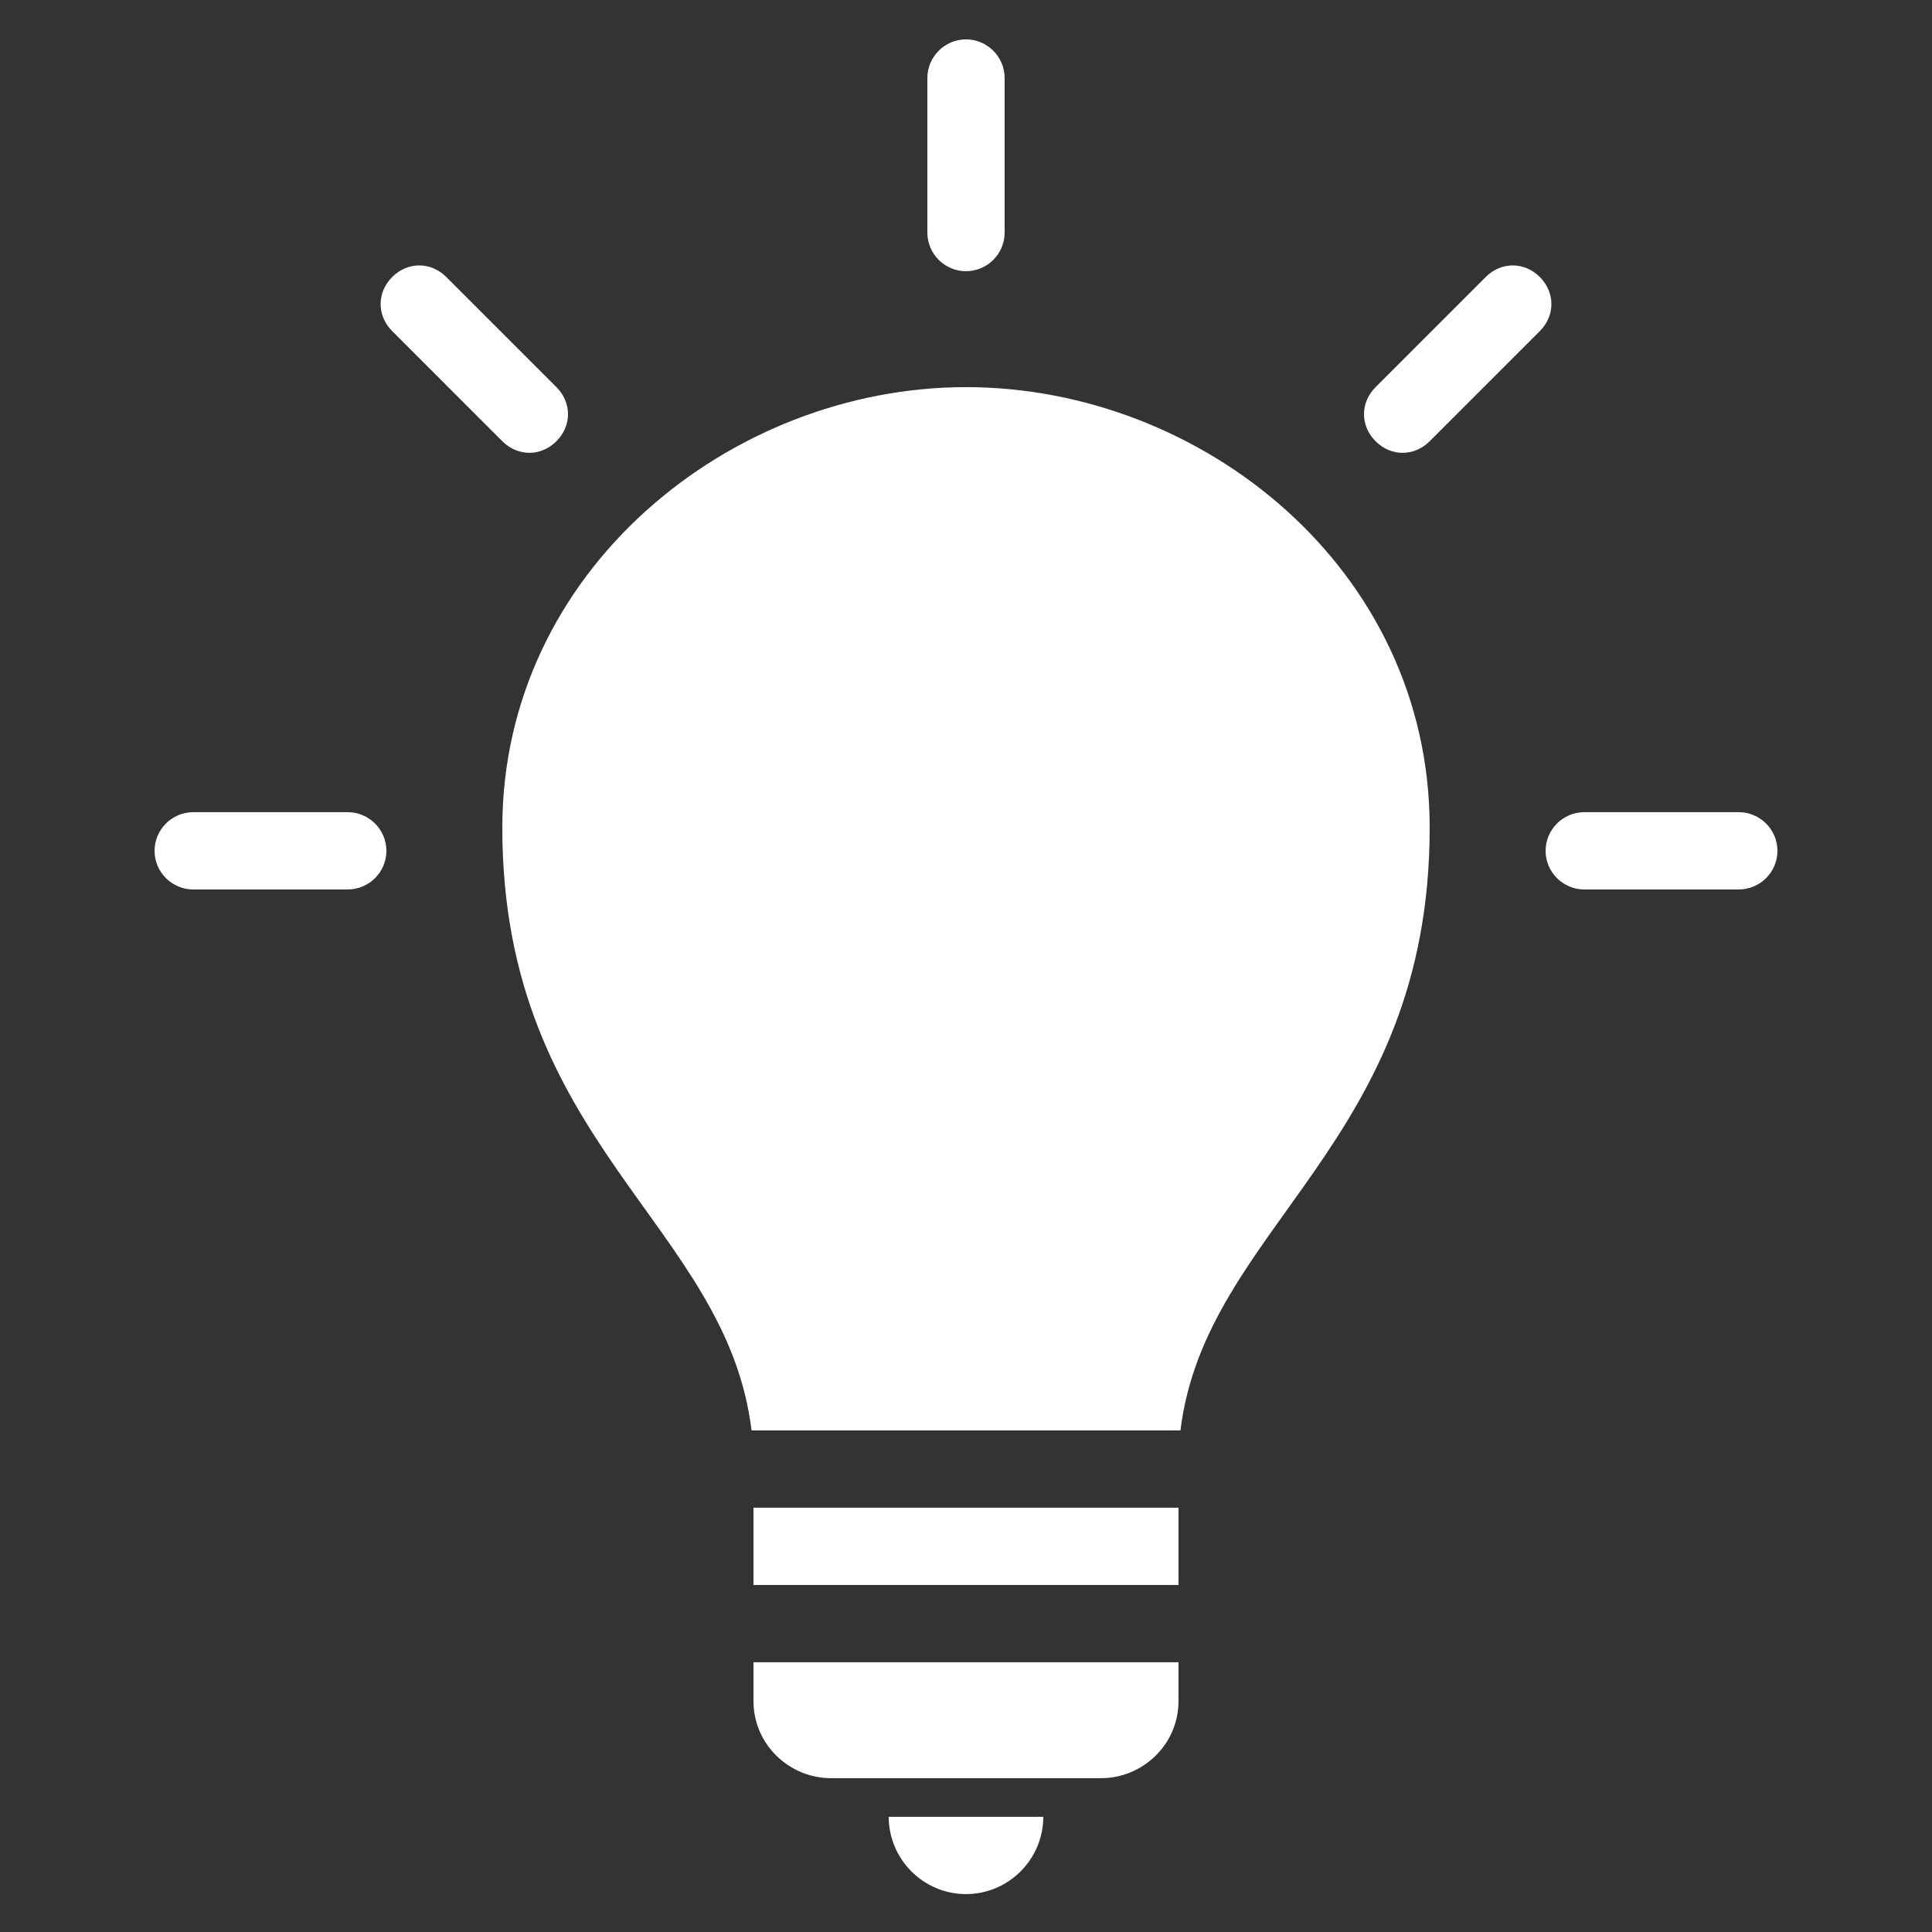 <?xml version="1.0" encoding="utf-8"?>
<!-- Generator: Adobe Illustrator 25.2.3, SVG Export Plug-In . SVG Version: 6.00 Build 0)  -->
<svg version="1.1"
	 id="Livello_1" xmlns:cc="http://creativecommons.org/ns#" xmlns:dc="http://purl.org/dc/elements/1.1/" xmlns:inkscape="http://www.inkscape.org/namespaces/inkscape" xmlns:rdf="http://www.w3.org/1999/02/22-rdf-syntax-ns#" xmlns:sodipodi="http://sodipodi.sourceforge.net/DTD/sodipodi-0.dtd" xmlns:svg="http://www.w3.org/2000/svg"
	 xmlns="http://www.w3.org/2000/svg" xmlns:xlink="http://www.w3.org/1999/xlink" x="0px" y="0px" viewBox="0 0 100 100"
	 style="enable-background:new 0 0 100 100;" xml:space="preserve">
<rect x="0" y="0" width="100" height="100" fill="#333333" stroke="none"/>
<style type="text/css">
	.st0{fill:#FFFFFF;}
</style>
<g transform="translate(0,-952.362)">
	<path class="st0" d="M50,954.4c-1.1,0-2,0.9-2,2v8c0,1.1,0.9,2,2,2s2-0.9,2-2v-8C52,955.3,51.1,954.4,50,954.4z M21.7,966.1
		c-0.5,0-1,0.2-1.4,0.6c-0.8,0.8-0.8,2,0,2.8l5.7,5.7c0.8,0.8,2,0.8,2.8,0s0.8-2,0-2.8l-5.7-5.7C22.7,966.3,22.2,966.1,21.7,966.1z
		 M78.3,966.1c-0.5,0-1,0.2-1.4,0.6l-5.7,5.7c-0.8,0.8-0.8,2,0,2.8s2,0.8,2.8,0l5.7-5.7c0.8-0.8,0.8-2,0-2.8
		C79.3,966.3,78.8,966.1,78.3,966.1z M50,972.4c-12.2,0-24,9.5-24,22.8c0,16.4,11.6,20.5,12.9,31.2h22.2
		c1.3-10.6,12.9-14.8,12.9-31.2C74,981.8,62.2,972.4,50,972.4z M10,994.4c-1.1,0-2,0.9-2,2s0.9,2,2,2h8c1.1,0,2-0.9,2-2s-0.9-2-2-2
		H10z M82,994.4c-1.1,0-2,0.9-2,2s0.9,2,2,2h8c1.1,0,2-0.9,2-2s-0.9-2-2-2H82z M39,1030.4v4h22v-4H39z M39,1038.4v2c0,2.3,1.9,4,4,4
		h14c2.1,0,4-1.7,4-4v-2H39z M46,1046.4c0,2.2,1.8,4,4,4s4-1.8,4-4H46z"/>
</g>
</svg>

